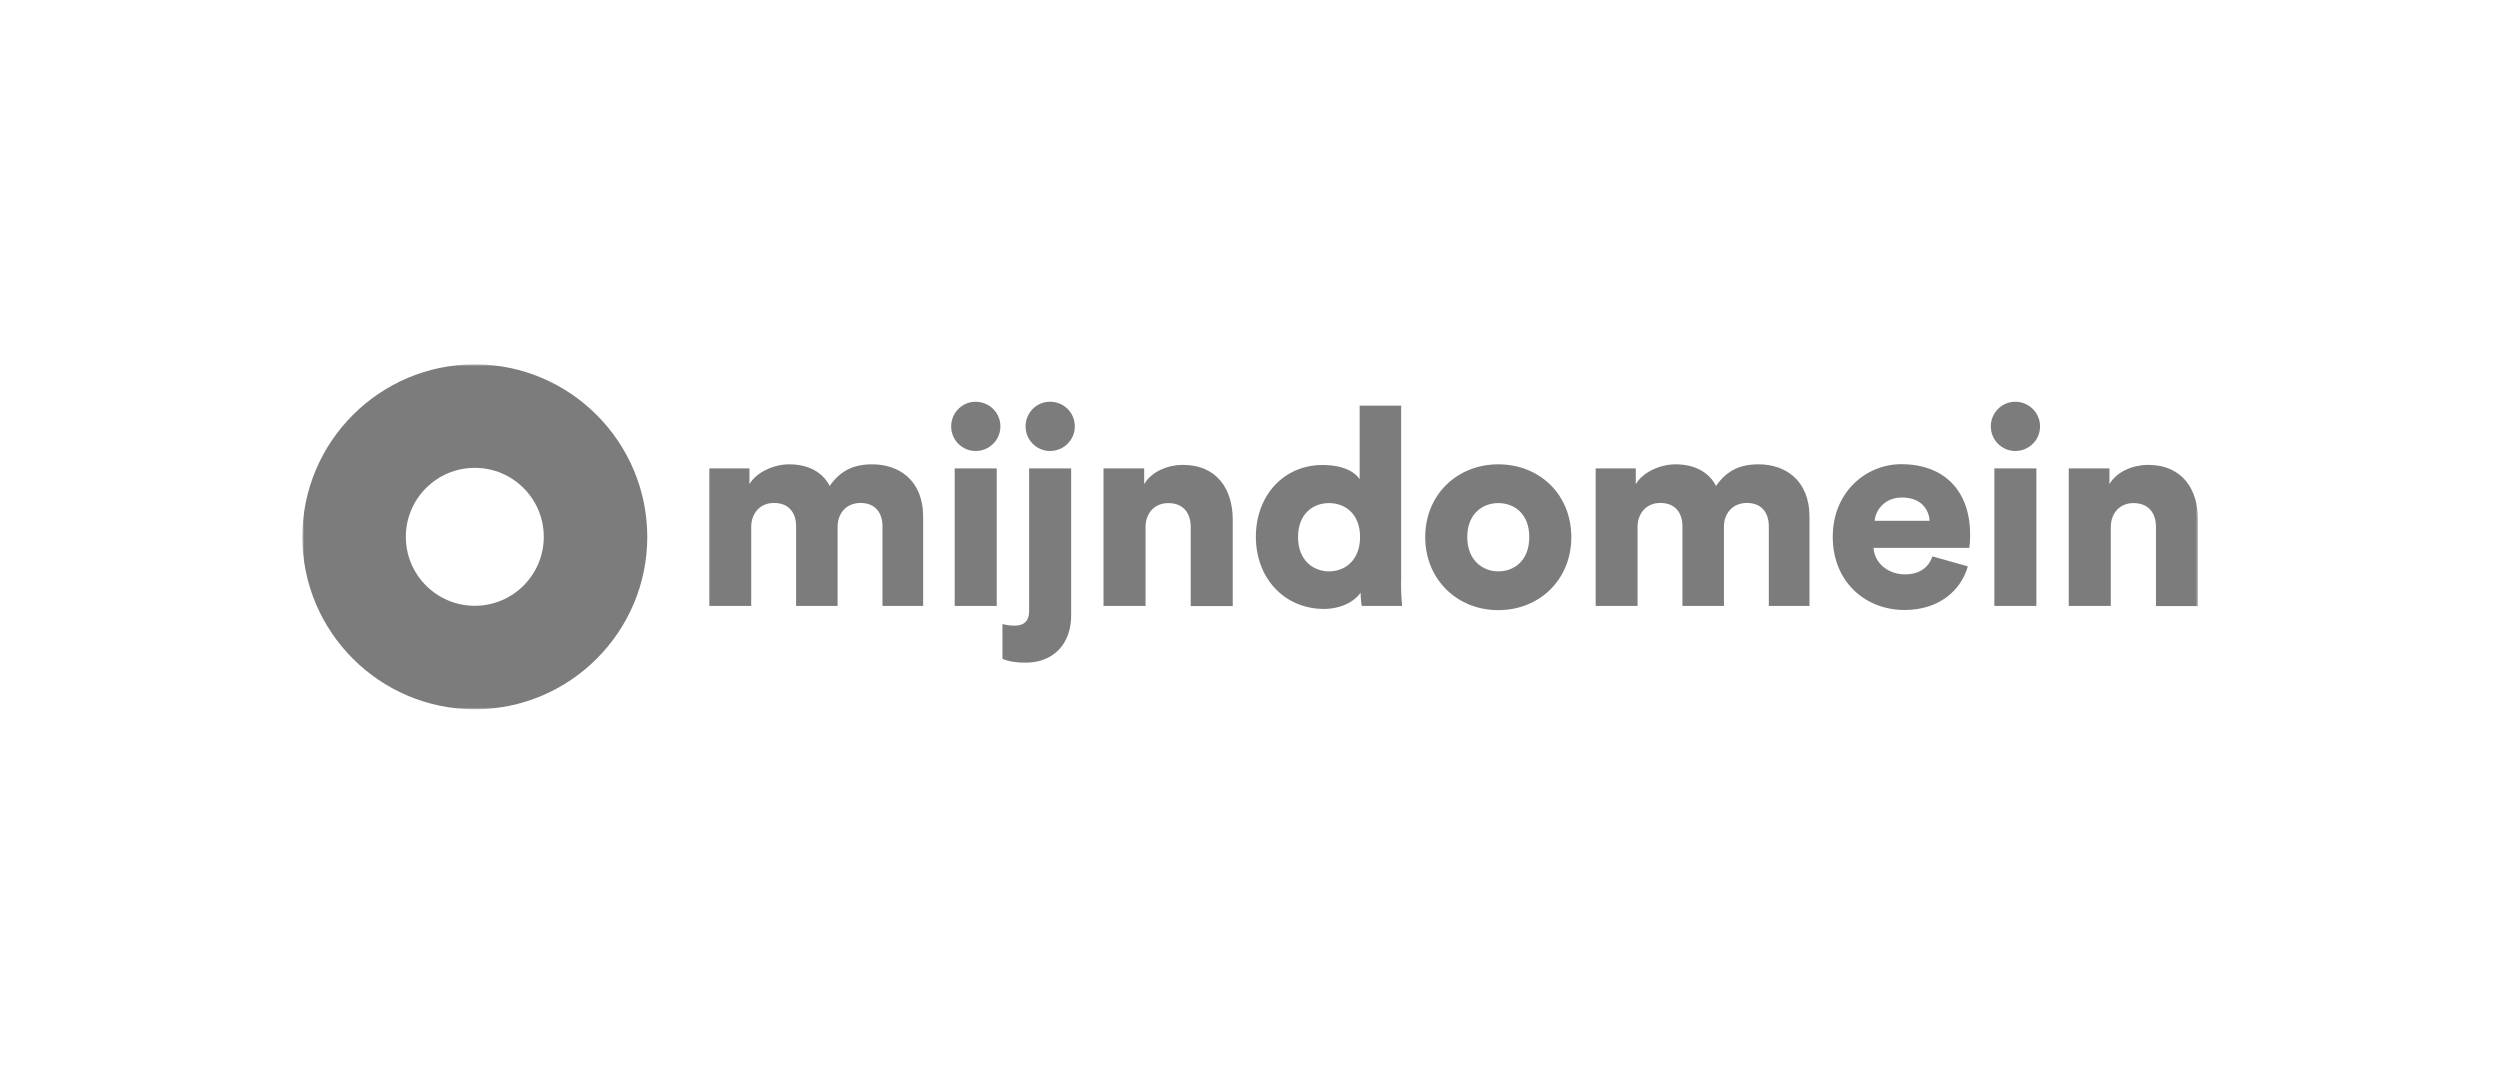 <svg width="645" height="278" viewBox="0 0 645 278" fill="none" xmlns="http://www.w3.org/2000/svg">
<path fill-rule="evenodd" clip-rule="evenodd" d="M183.004 156.329V120.847H193.357V124.919C195.147 121.796 199.709 119.795 203.57 119.795C208.622 119.795 212.273 121.866 214.062 125.375C216.834 121.374 220.275 119.795 225.048 119.795C231.75 119.795 238.172 123.726 238.172 133.342V156.329H227.679V135.763C227.679 132.393 225.889 129.762 222.029 129.762C218.169 129.762 216.099 132.675 216.099 135.833V156.329H205.395V135.763C205.395 132.393 203.604 129.762 199.674 129.762C195.884 129.762 193.813 132.675 193.813 135.903V156.329H183.004Z" fill="#7C7C7C"/>
<mask id="mask0_1098_3088" style="mask-type:alpha" maskUnits="userSpaceOnUse" x="78" y="94" width="490" height="89">
<path d="M78 183H567.08V94H78V183Z" fill="#6B2FAD"/>
</mask>
<g mask="url(#mask0_1098_3088)">
<path fill-rule="evenodd" clip-rule="evenodd" d="M246.312 156.329H257.156V120.847H246.312V156.329ZM251.682 103.652C255.262 103.652 258.105 106.494 258.105 110.004C258.105 113.513 255.262 116.357 251.682 116.357C248.243 116.357 245.4 113.513 245.4 110.004C245.4 106.494 248.243 103.652 251.682 103.652Z" fill="#7C7C7C"/>
</g>
<mask id="mask1_1098_3088" style="mask-type:alpha" maskUnits="userSpaceOnUse" x="78" y="94" width="490" height="89">
<path d="M78 183H567.08V94H78V183Z" fill="#6B2FAD"/>
</mask>
<g mask="url(#mask1_1098_3088)">
<path fill-rule="evenodd" clip-rule="evenodd" d="M270.88 103.651C274.46 103.651 277.302 106.423 277.302 110.003C277.302 113.512 274.46 116.355 270.88 116.355C267.441 116.355 264.598 113.512 264.598 110.003C264.598 106.459 267.441 103.651 270.88 103.651ZM265.51 120.848H276.355V158.89C276.355 166.014 271.863 170.963 264.634 170.963C260.843 170.963 259.124 170.19 258.633 169.98V160.996C259.124 161.136 260.212 161.417 261.862 161.417C264.353 161.417 265.51 159.977 265.51 157.767V120.848Z" fill="#7C7C7C"/>
</g>
<mask id="mask2_1098_3088" style="mask-type:alpha" maskUnits="userSpaceOnUse" x="78" y="94" width="490" height="89">
<path d="M78 183H567.08V94H78V183Z" fill="#6B2FAD"/>
</mask>
<g mask="url(#mask2_1098_3088)">
<path fill-rule="evenodd" clip-rule="evenodd" d="M295.551 156.329H284.707V120.847H295.199V124.919C297.13 121.55 301.481 119.936 305.131 119.936C314.045 119.936 318.047 126.287 318.047 134.079V156.364H307.202V135.939C307.202 132.429 305.341 129.797 301.412 129.797C297.831 129.797 295.551 132.429 295.551 136.009V156.329Z" fill="#7C7C7C"/>
</g>
<mask id="mask3_1098_3088" style="mask-type:alpha" maskUnits="userSpaceOnUse" x="78" y="94" width="490" height="89">
<path d="M78 183H567.08V94H78V183Z" fill="#6B2FAD"/>
</mask>
<g mask="url(#mask3_1098_3088)">
<path fill-rule="evenodd" clip-rule="evenodd" d="M342.895 147.415C347.106 147.415 350.897 144.432 350.897 138.571C350.897 132.64 347.106 129.797 342.895 129.797C338.683 129.797 334.893 132.64 334.893 138.571C334.893 144.432 338.683 147.415 342.895 147.415ZM361.46 149.977C361.46 153.205 361.67 155.557 361.741 156.328H351.318C351.247 155.907 351.037 154.328 351.037 152.89C349.388 155.311 345.843 157.102 341.562 157.102C331.559 157.102 324.014 149.38 324.014 138.466C324.014 127.902 331.138 119.971 341.21 119.971C347.282 119.971 349.914 122.252 350.791 123.62V104.669H361.495V149.977H361.46Z" fill="#7C7C7C"/>
</g>
<mask id="mask4_1098_3088" style="mask-type:alpha" maskUnits="userSpaceOnUse" x="78" y="94" width="490" height="89">
<path d="M78 183H567.08V94H78V183Z" fill="#6B2FAD"/>
</mask>
<g mask="url(#mask4_1098_3088)">
<path fill-rule="evenodd" clip-rule="evenodd" d="M394.555 138.57C394.555 132.569 390.695 129.796 386.553 129.796C382.483 129.796 378.552 132.569 378.552 138.57C378.552 144.501 382.483 147.414 386.553 147.414C390.729 147.414 394.555 144.571 394.555 138.57ZM405.399 138.57C405.399 149.554 397.187 157.416 386.553 157.416C375.99 157.416 367.707 149.554 367.707 138.57C367.707 127.586 375.99 119.795 386.553 119.795C397.222 119.795 405.399 127.586 405.399 138.57Z" fill="#7C7C7C"/>
</g>
<mask id="mask5_1098_3088" style="mask-type:alpha" maskUnits="userSpaceOnUse" x="78" y="94" width="490" height="89">
<path d="M78 183H567.08V94H78V183Z" fill="#6B2FAD"/>
</mask>
<g mask="url(#mask5_1098_3088)">
<path fill-rule="evenodd" clip-rule="evenodd" d="M411.68 156.329V120.847H422.033V124.919C423.823 121.796 428.384 119.795 432.246 119.795C437.298 119.795 440.949 121.866 442.738 125.375C445.511 121.374 448.95 119.795 453.723 119.795C460.427 119.795 466.849 123.726 466.849 133.342V156.329H456.355V135.763C456.355 132.393 454.566 129.762 450.704 129.762C446.844 129.762 444.774 132.675 444.774 135.833V156.329H434.071V135.763C434.071 132.393 432.28 129.762 428.35 129.762C424.56 129.762 422.489 132.675 422.489 135.903V156.329H411.68Z" fill="#7C7C7C"/>
</g>
<mask id="mask6_1098_3088" style="mask-type:alpha" maskUnits="userSpaceOnUse" x="78" y="94" width="490" height="89">
<path d="M78 183H567.08V94H78V183Z" fill="#6B2FAD"/>
</mask>
<g mask="url(#mask6_1098_3088)">
<path fill-rule="evenodd" clip-rule="evenodd" d="M497.835 134.359C497.695 131.657 495.834 128.358 490.711 128.358C486.149 128.358 483.867 131.727 483.657 134.359H497.835ZM507.696 146.116C505.978 152.257 500.362 157.381 491.343 157.381C481.552 157.381 472.848 150.397 472.848 138.465C472.848 127.059 481.341 119.76 490.535 119.76C501.521 119.76 508.293 126.533 508.293 137.974C508.293 139.482 508.153 141.098 508.083 141.343H483.377C483.587 145.343 487.237 148.186 491.448 148.186C495.379 148.186 497.59 146.326 498.572 143.554L507.696 146.116Z" fill="#7C7C7C"/>
</g>
<mask id="mask7_1098_3088" style="mask-type:alpha" maskUnits="userSpaceOnUse" x="78" y="94" width="490" height="89">
<path d="M78 183H567.08V94H78V183Z" fill="#6B2FAD"/>
</mask>
<g mask="url(#mask7_1098_3088)">
<path fill-rule="evenodd" clip-rule="evenodd" d="M514.543 156.329H525.386V120.847H514.543V156.329ZM519.912 103.652C523.492 103.652 526.335 106.494 526.335 110.004C526.335 113.513 523.492 116.357 519.912 116.357C516.473 116.357 513.631 113.513 513.631 110.004C513.631 106.494 516.473 103.652 519.912 103.652Z" fill="#7C7C7C"/>
</g>
<mask id="mask8_1098_3088" style="mask-type:alpha" maskUnits="userSpaceOnUse" x="78" y="94" width="490" height="89">
<path d="M78 183H567.08V94H78V183Z" fill="#6B2FAD"/>
</mask>
<g mask="url(#mask8_1098_3088)">
<path fill-rule="evenodd" clip-rule="evenodd" d="M544.586 156.329H533.742V120.847H544.235V124.919C546.165 121.55 550.517 119.936 554.166 119.936C563.081 119.936 567.082 126.287 567.082 134.079V156.364H556.238V135.939C556.238 132.429 554.377 129.797 550.447 129.797C546.867 129.797 544.586 132.429 544.586 136.009V156.329Z" fill="#7C7C7C"/>
</g>
<mask id="mask9_1098_3088" style="mask-type:alpha" maskUnits="userSpaceOnUse" x="78" y="94" width="490" height="89">
<path d="M78 183H567.08V94H78V183Z" fill="#6B2FAD"/>
</mask>
<g mask="url(#mask9_1098_3088)">
<path fill-rule="evenodd" clip-rule="evenodd" d="M122.5 94C97.969 94 78 113.969 78 138.5C78 163.031 97.969 183 122.5 183C147.031 183 167 163.031 167 138.5C166.965 113.969 147.031 94 122.5 94ZM122.5 156.293C112.673 156.293 104.706 148.327 104.706 138.5C104.706 128.674 112.673 120.707 122.5 120.707C132.327 120.707 140.294 128.674 140.294 138.5C140.294 148.327 132.327 156.293 122.5 156.293Z" fill="#7C7C7C"/>
</g>
</svg>

